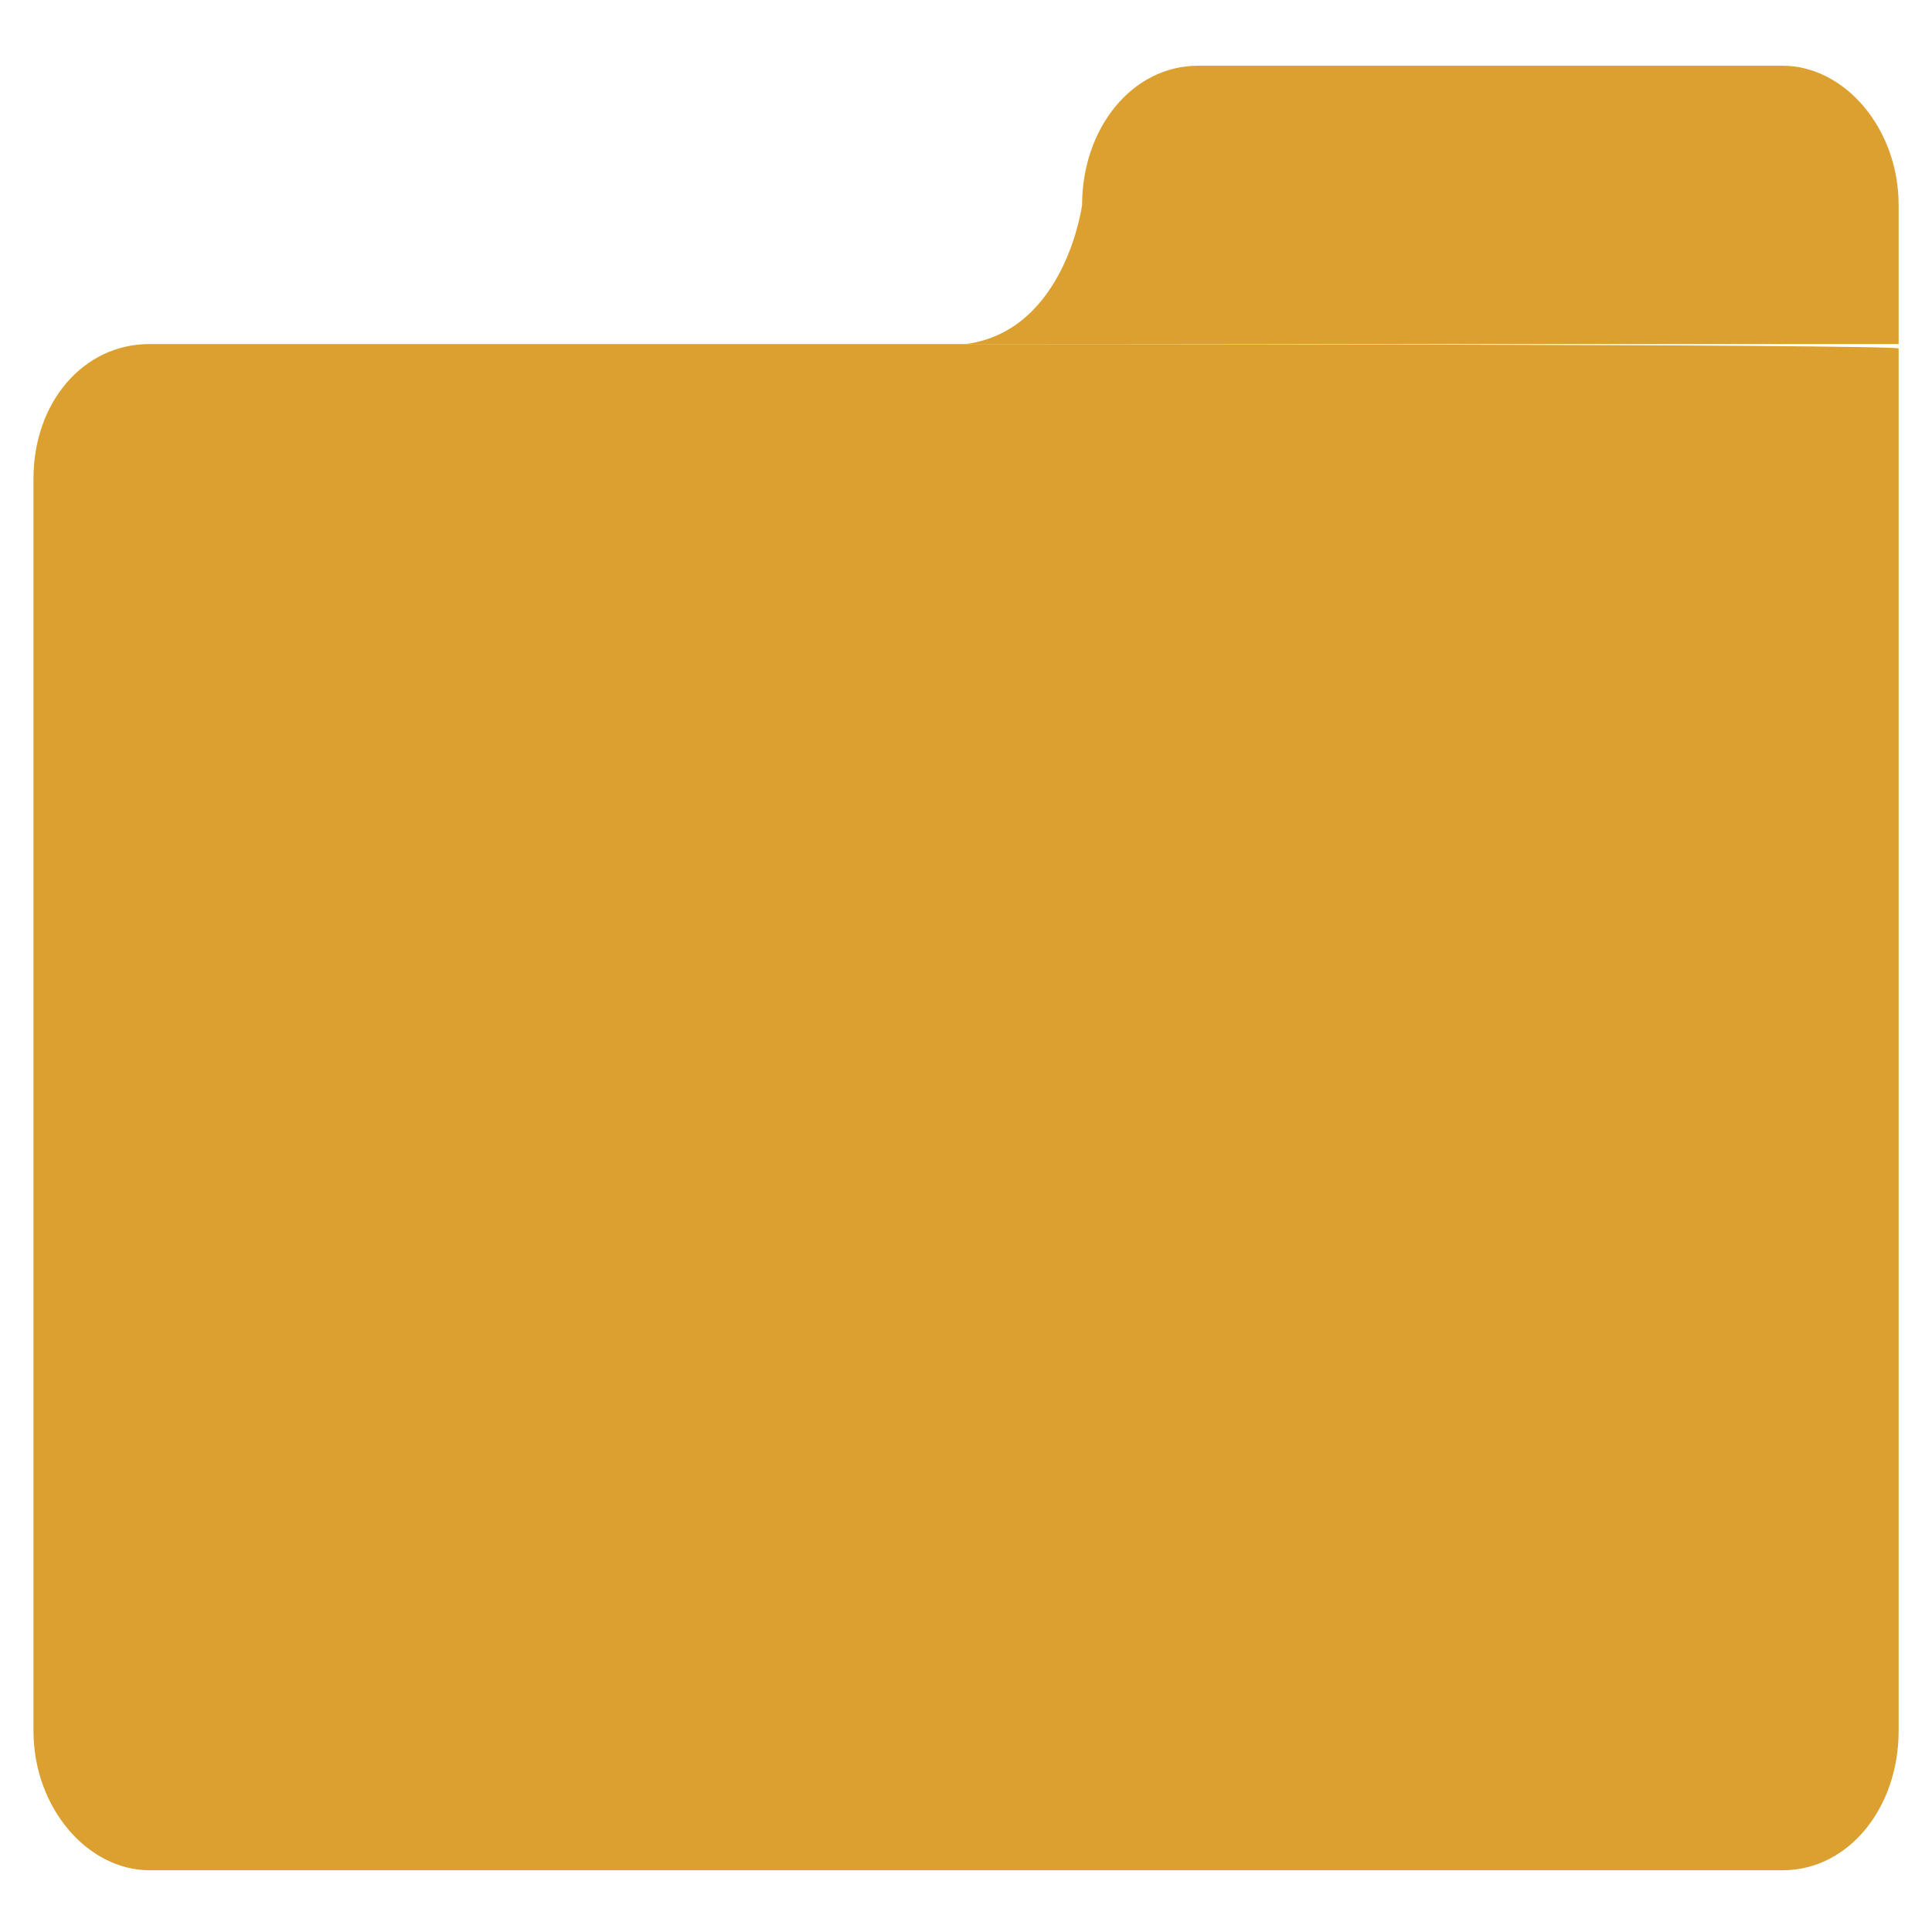 <?xml version="1.0" encoding="utf-8"?>
<!-- Generator: Adobe Illustrator 23.0.6, SVG Export Plug-In . SVG Version: 6.00 Build 0)  -->
<svg version="1.1"
	 id="svg2" inkscape:version="0.91 r13725" sodipodi:docname="folder.svg" xmlns:cc="http://creativecommons.org/ns#" xmlns:dc="http://purl.org/dc/elements/1.1/" xmlns:inkscape="http://www.inkscape.org/namespaces/inkscape" xmlns:rdf="http://www.w3.org/1999/02/22-rdf-syntax-ns#" xmlns:sodipodi="http://sodipodi.sourceforge.net/DTD/sodipodi-0.dtd" xmlns:svg="http://www.w3.org/2000/svg"
	 xmlns="http://www.w3.org/2000/svg" xmlns:xlink="http://www.w3.org/1999/xlink" x="0px" y="0px" viewBox="0 0 64 64"
	 style="enable-background:new 0 0 64 64;" xml:space="preserve">
<style type="text/css">
	.st0{opacity:0.2;}
	.st1{display:none;}
	.st2{display:inline;fill:#DBA02F;}
	.st3{fill:#DBA02F;}
</style>
<sodipodi:namedview  bordercolor="#666666" borderopacity="1" gridtolerance="10" guidetolerance="10" id="namedview26" inkscape:current-layer="Layer_1" inkscape:cx="-38.508475" inkscape:cy="32" inkscape:pageopacity="0" inkscape:pageshadow="2" inkscape:window-height="689" inkscape:window-maximized="0" inkscape:window-width="1638" inkscape:window-x="10" inkscape:window-y="34" inkscape:zoom="3.6875" objecttolerance="10" pagecolor="#ffffff" showgrid="false">
	</sodipodi:namedview>
<g id="Layer_1">
	<g id="g9" transform="matrix(1.373,0,0,1.487,-11.797,-17.005)" class="st0">
		<g id="g11" class="st1">
			<path id="path13" inkscape:connector-curvature="0" class="st2" d="M31.9,21.4h-0.5H12.2c-1.6,0-2.8,1.3-2.8,3v27.1
				c0,1.7,1.3,3,2.8,3h39.4c1.6,0,2.8-1.3,2.8-3V27.4v-3.1v-3C54.4,21.4,31.9,21.4,31.9,21.4z"/>
		</g>
	</g>
	<g id="g15" transform="matrix(1.373,0,0,1.487,-11.797,-17.005)">
		<g id="g17">
			<path id="path19" inkscape:connector-curvature="0" class="st3" d="M31.9,19.1h-0.5H12.2c-1.6,0-2.8,1.3-2.8,3V50
				c0,1.7,1.3,3.1,2.8,3.1h39.4c1.6,0,2.8-1.4,2.8-3.1V25.3v-3.1v-3C54.4,19.1,31.9,19.1,31.9,19.1z"/>
		</g>
	</g>
	<g id="g21" transform="matrix(1.373,0,0,1.487,-11.797,-17.005)">
		<path id="path23" inkscape:connector-curvature="0" class="st3" d="M54.4,16c0-1.7-1.3-3.1-2.8-3.1H37.5c-1.6,0-2.8,1.4-2.8,3.1
			c0,0-0.4,2.8-2.8,3.1h22.5V16z"/>
	</g>
</g>
</svg>
